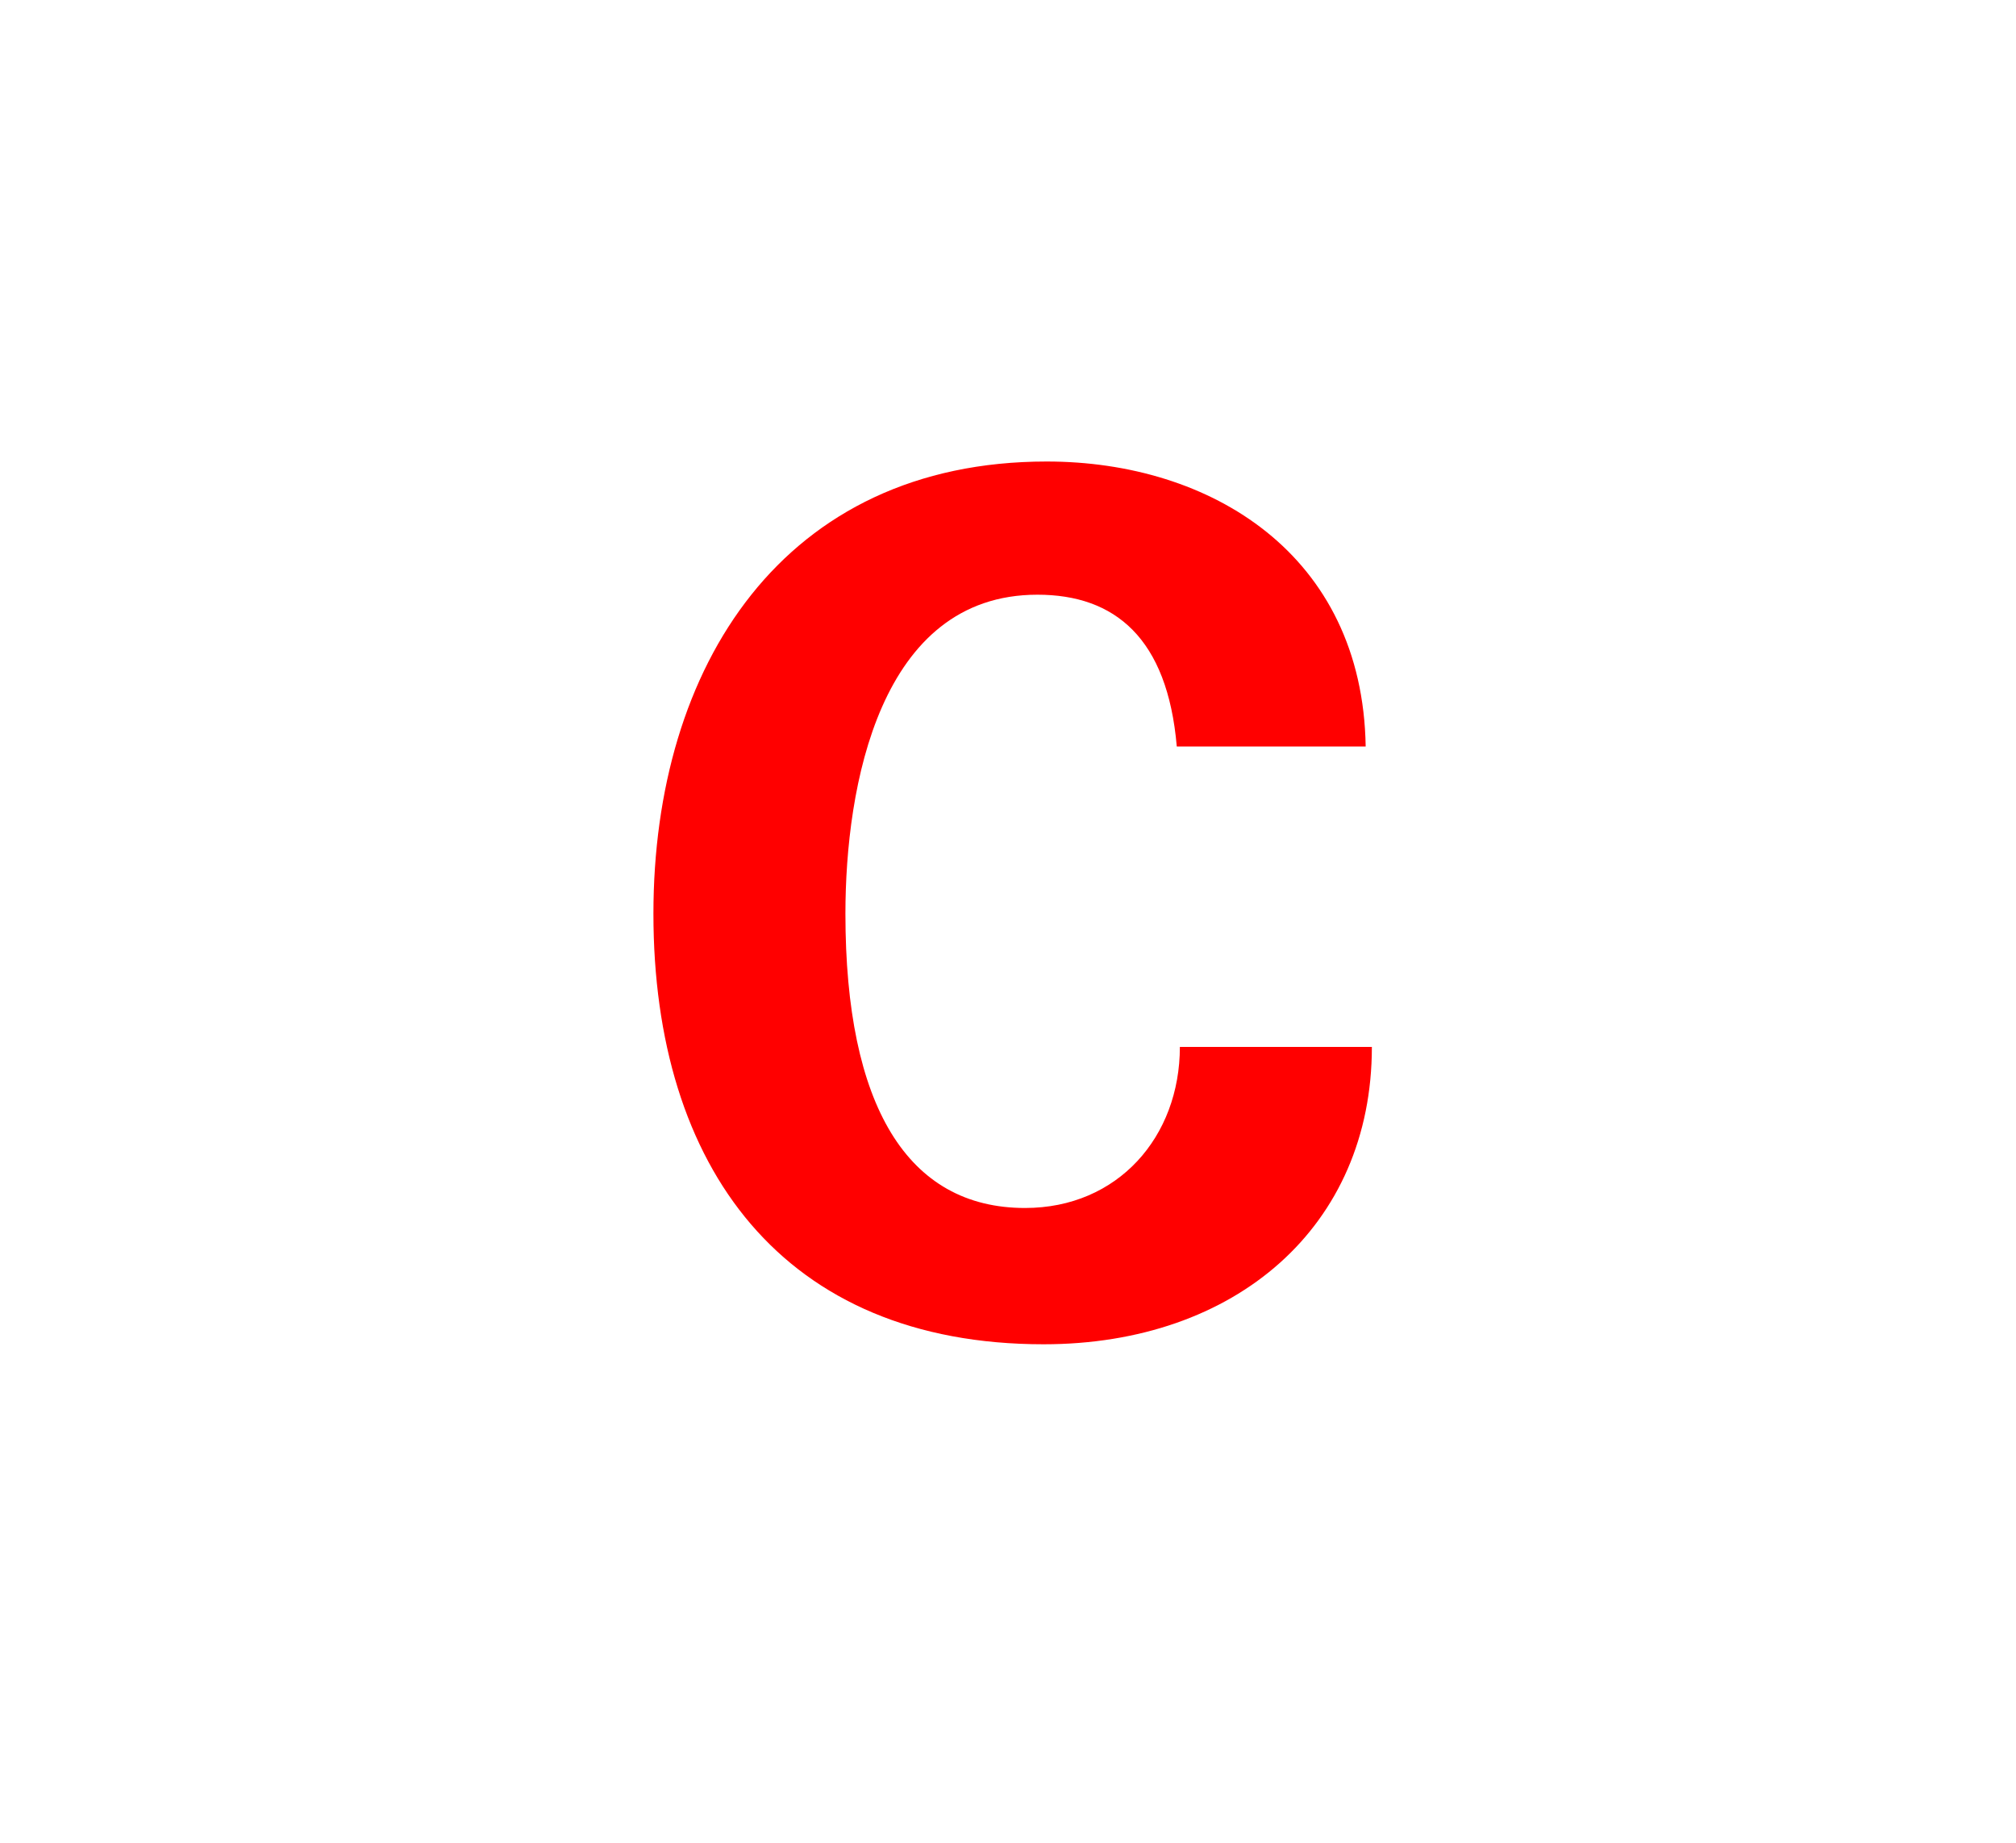 <?xml version="1.0" standalone="no"?><!DOCTYPE svg PUBLIC "-//W3C//DTD SVG 1.1//EN" "http://www.w3.org/Graphics/SVG/1.1/DTD/svg11.dtd"><svg xmlns="http://www.w3.org/2000/svg" version="1.1" width="65.1px" height="59.5px" viewBox="0 -15 65.1 59.5" style="top:-15px">  <desc>C</desc>  <defs/>  <g id="Polygon312767">    <path d="M 44.1 9.1 C 44.1 9.1 38 9.1 38 9.1 C 37.7 5.6 36 4.2 33.5 4.2 C 28.4 4.2 27.3 10.4 27.3 14.5 C 27.3 20.7 29.3 24 33.1 24 C 36.1 24 38.1 21.7 38.1 18.8 C 38.1 18.8 44.3 18.8 44.3 18.8 C 44.3 24.6 39.9 28.4 33.7 28.4 C 25.3 28.4 21.1 22.7 21.1 14.5 C 21.1 6.5 25.3 -0.1 33.8 -0.1 C 39.1 -0.1 44 2.9 44.1 9.1 Z " stroke="none" fill="#ff0000"/>  </g></svg>